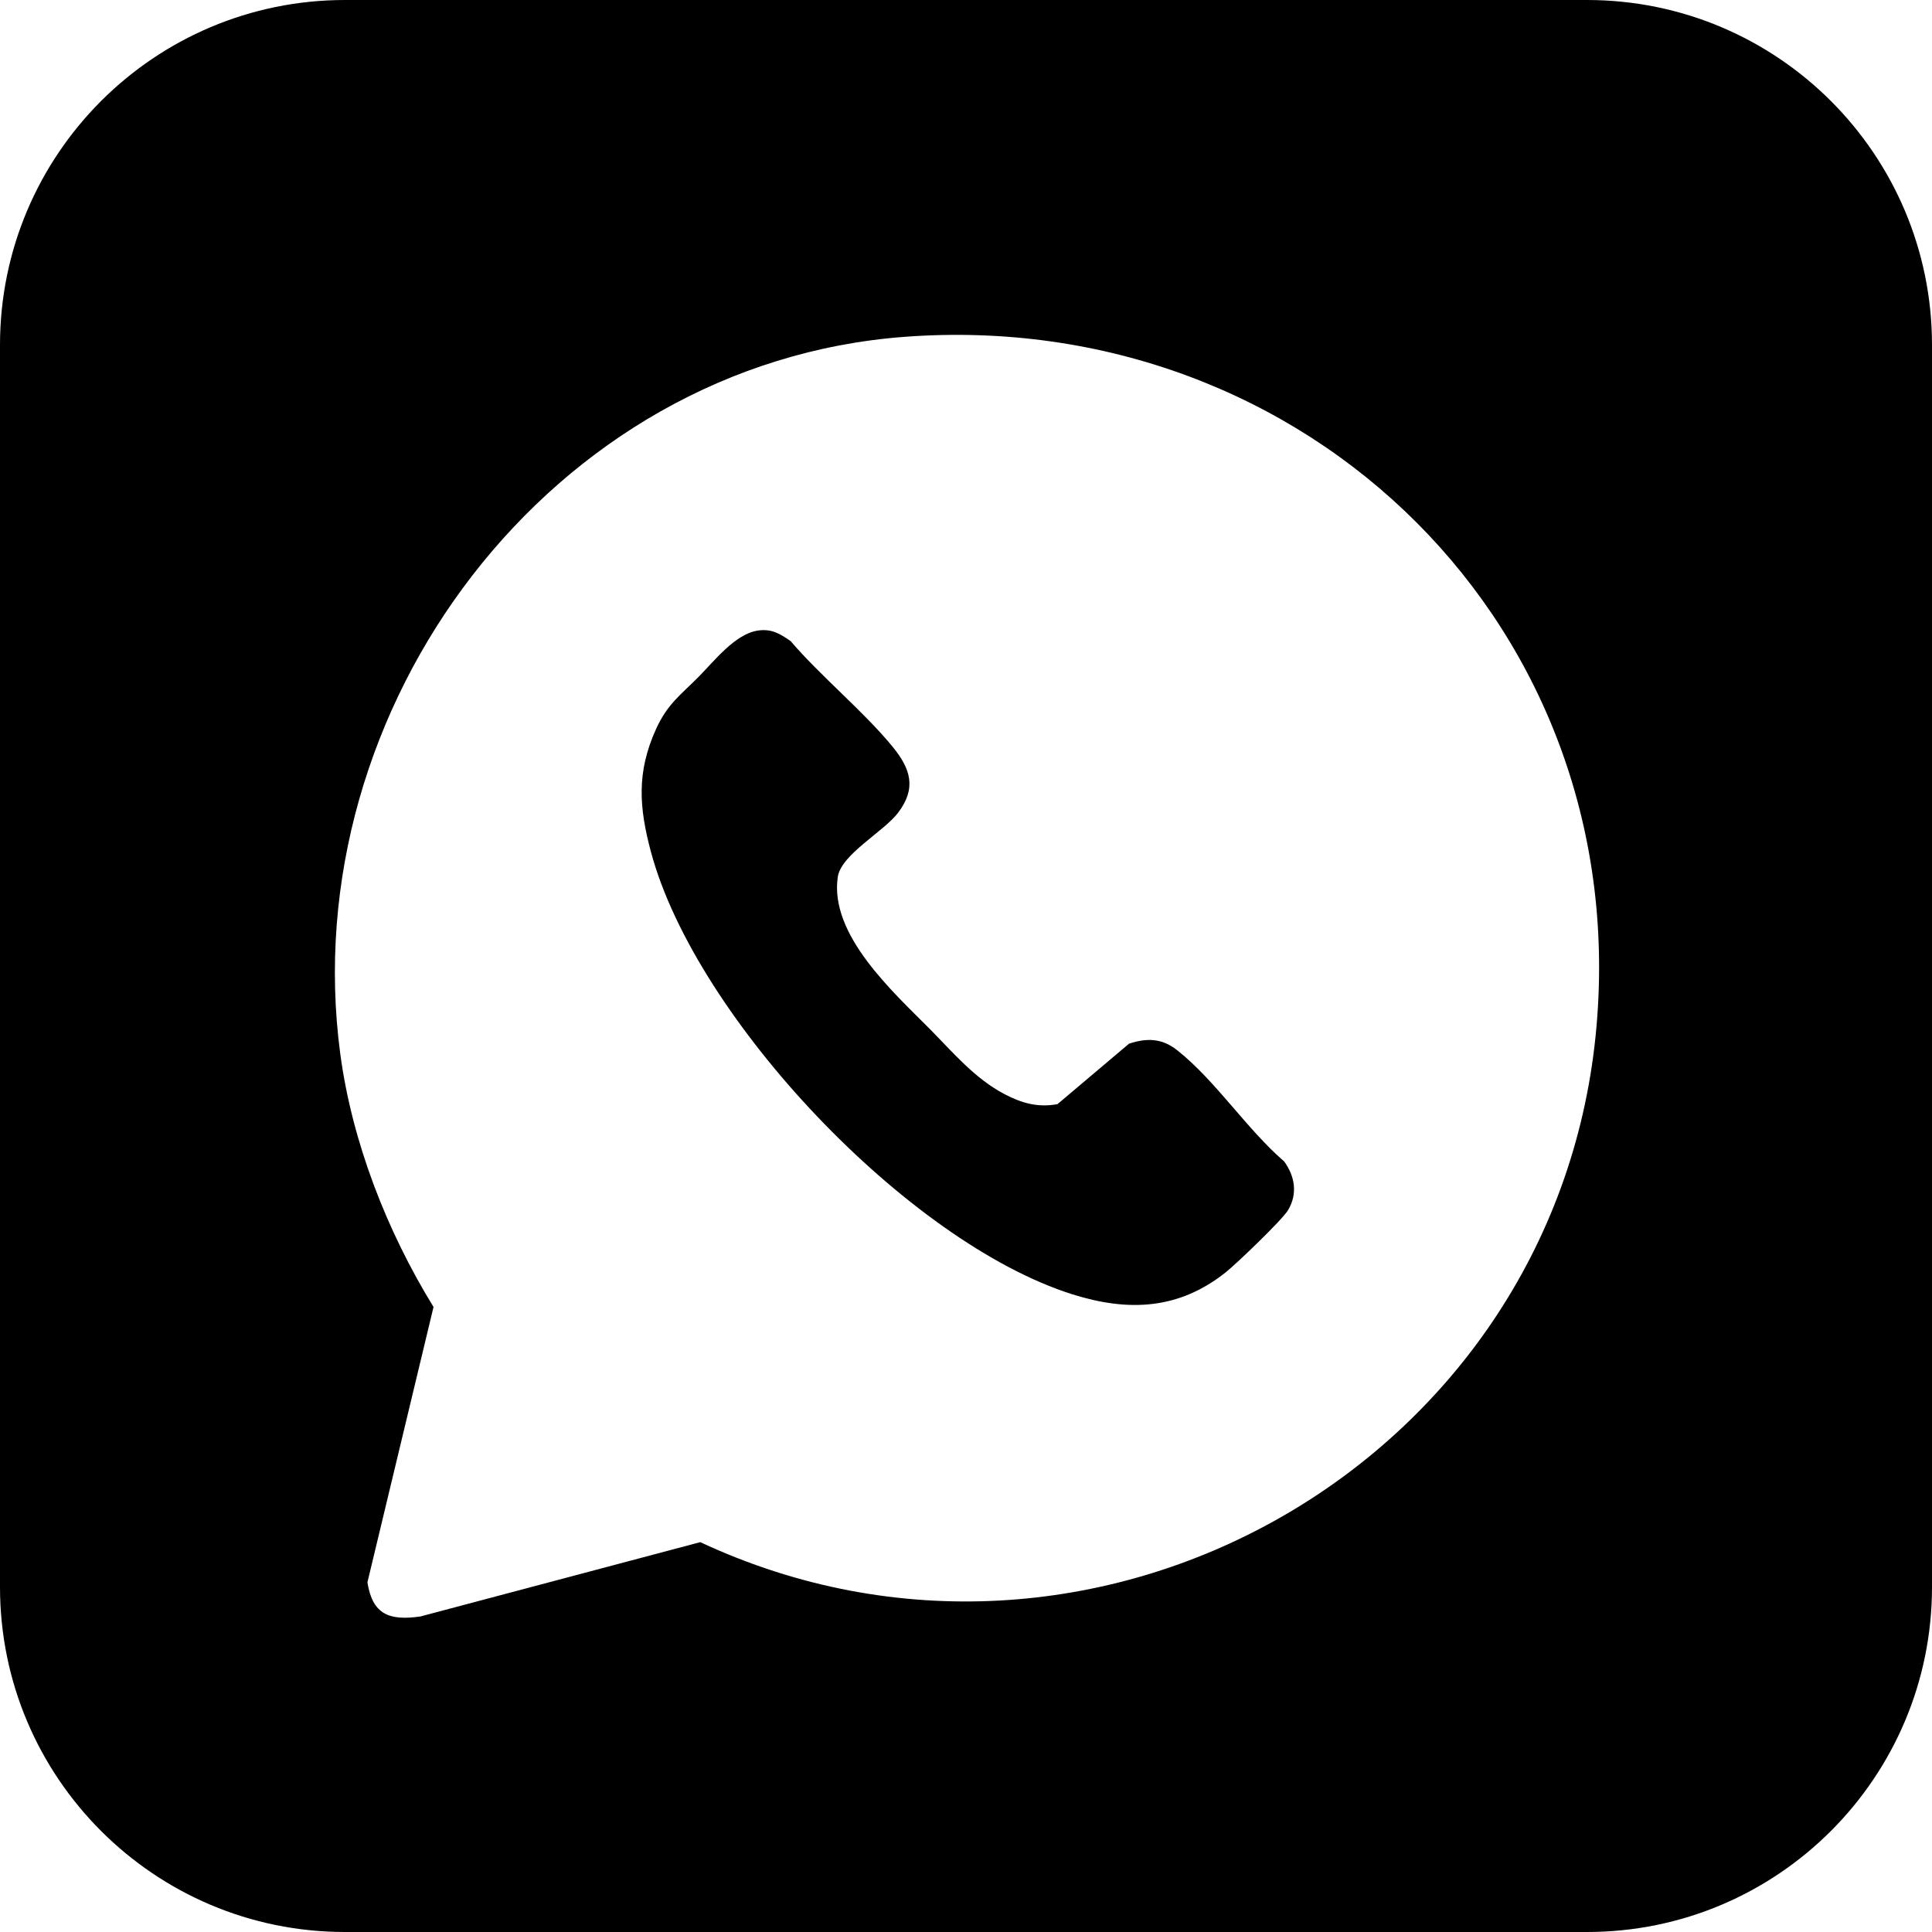<svg width="56" height="56" viewBox="0 0 56 56" fill="none" xmlns="http://www.w3.org/2000/svg">
<path d="M46 0C51.523 0 56 4.477 56 10V46C56 51.523 51.523 56 46 56H10C4.477 56 1.28855e-07 51.523 0 46V10C0 4.477 4.477 1.28851e-07 10 0H46ZM46.251 30.009C47.436 18.254 37.912 8.889 26.221 9.763C15.972 10.529 8.526 20.496 9.862 30.541C10.204 33.105 11.218 35.693 12.566 37.883L10.65 45.865C10.797 46.807 11.293 46.98 12.182 46.855L20.297 44.7C31.651 50 44.994 42.471 46.251 30.009ZM21.957 18.279C22.355 18.216 22.603 18.363 22.918 18.584C23.798 19.611 25.029 20.616 25.87 21.641C26.398 22.287 26.571 22.845 26.032 23.557C25.614 24.108 24.381 24.768 24.284 25.416C24.035 27.096 25.886 28.752 26.961 29.836C27.622 30.504 28.255 31.264 29.122 31.717C29.619 31.977 30.085 32.109 30.652 32.004L32.725 30.252C33.246 30.079 33.686 30.096 34.117 30.438C35.234 31.32 36.134 32.726 37.225 33.668C37.533 34.097 37.619 34.603 37.334 35.078C37.165 35.361 35.845 36.626 35.529 36.878C34.169 37.962 32.707 38.028 31.082 37.516C26.321 36.013 20.168 29.517 18.871 24.704C18.523 23.408 18.446 22.388 19.016 21.131C19.346 20.404 19.736 20.136 20.242 19.626C20.702 19.162 21.302 18.382 21.957 18.279Z" fill="black"/>
</svg>
